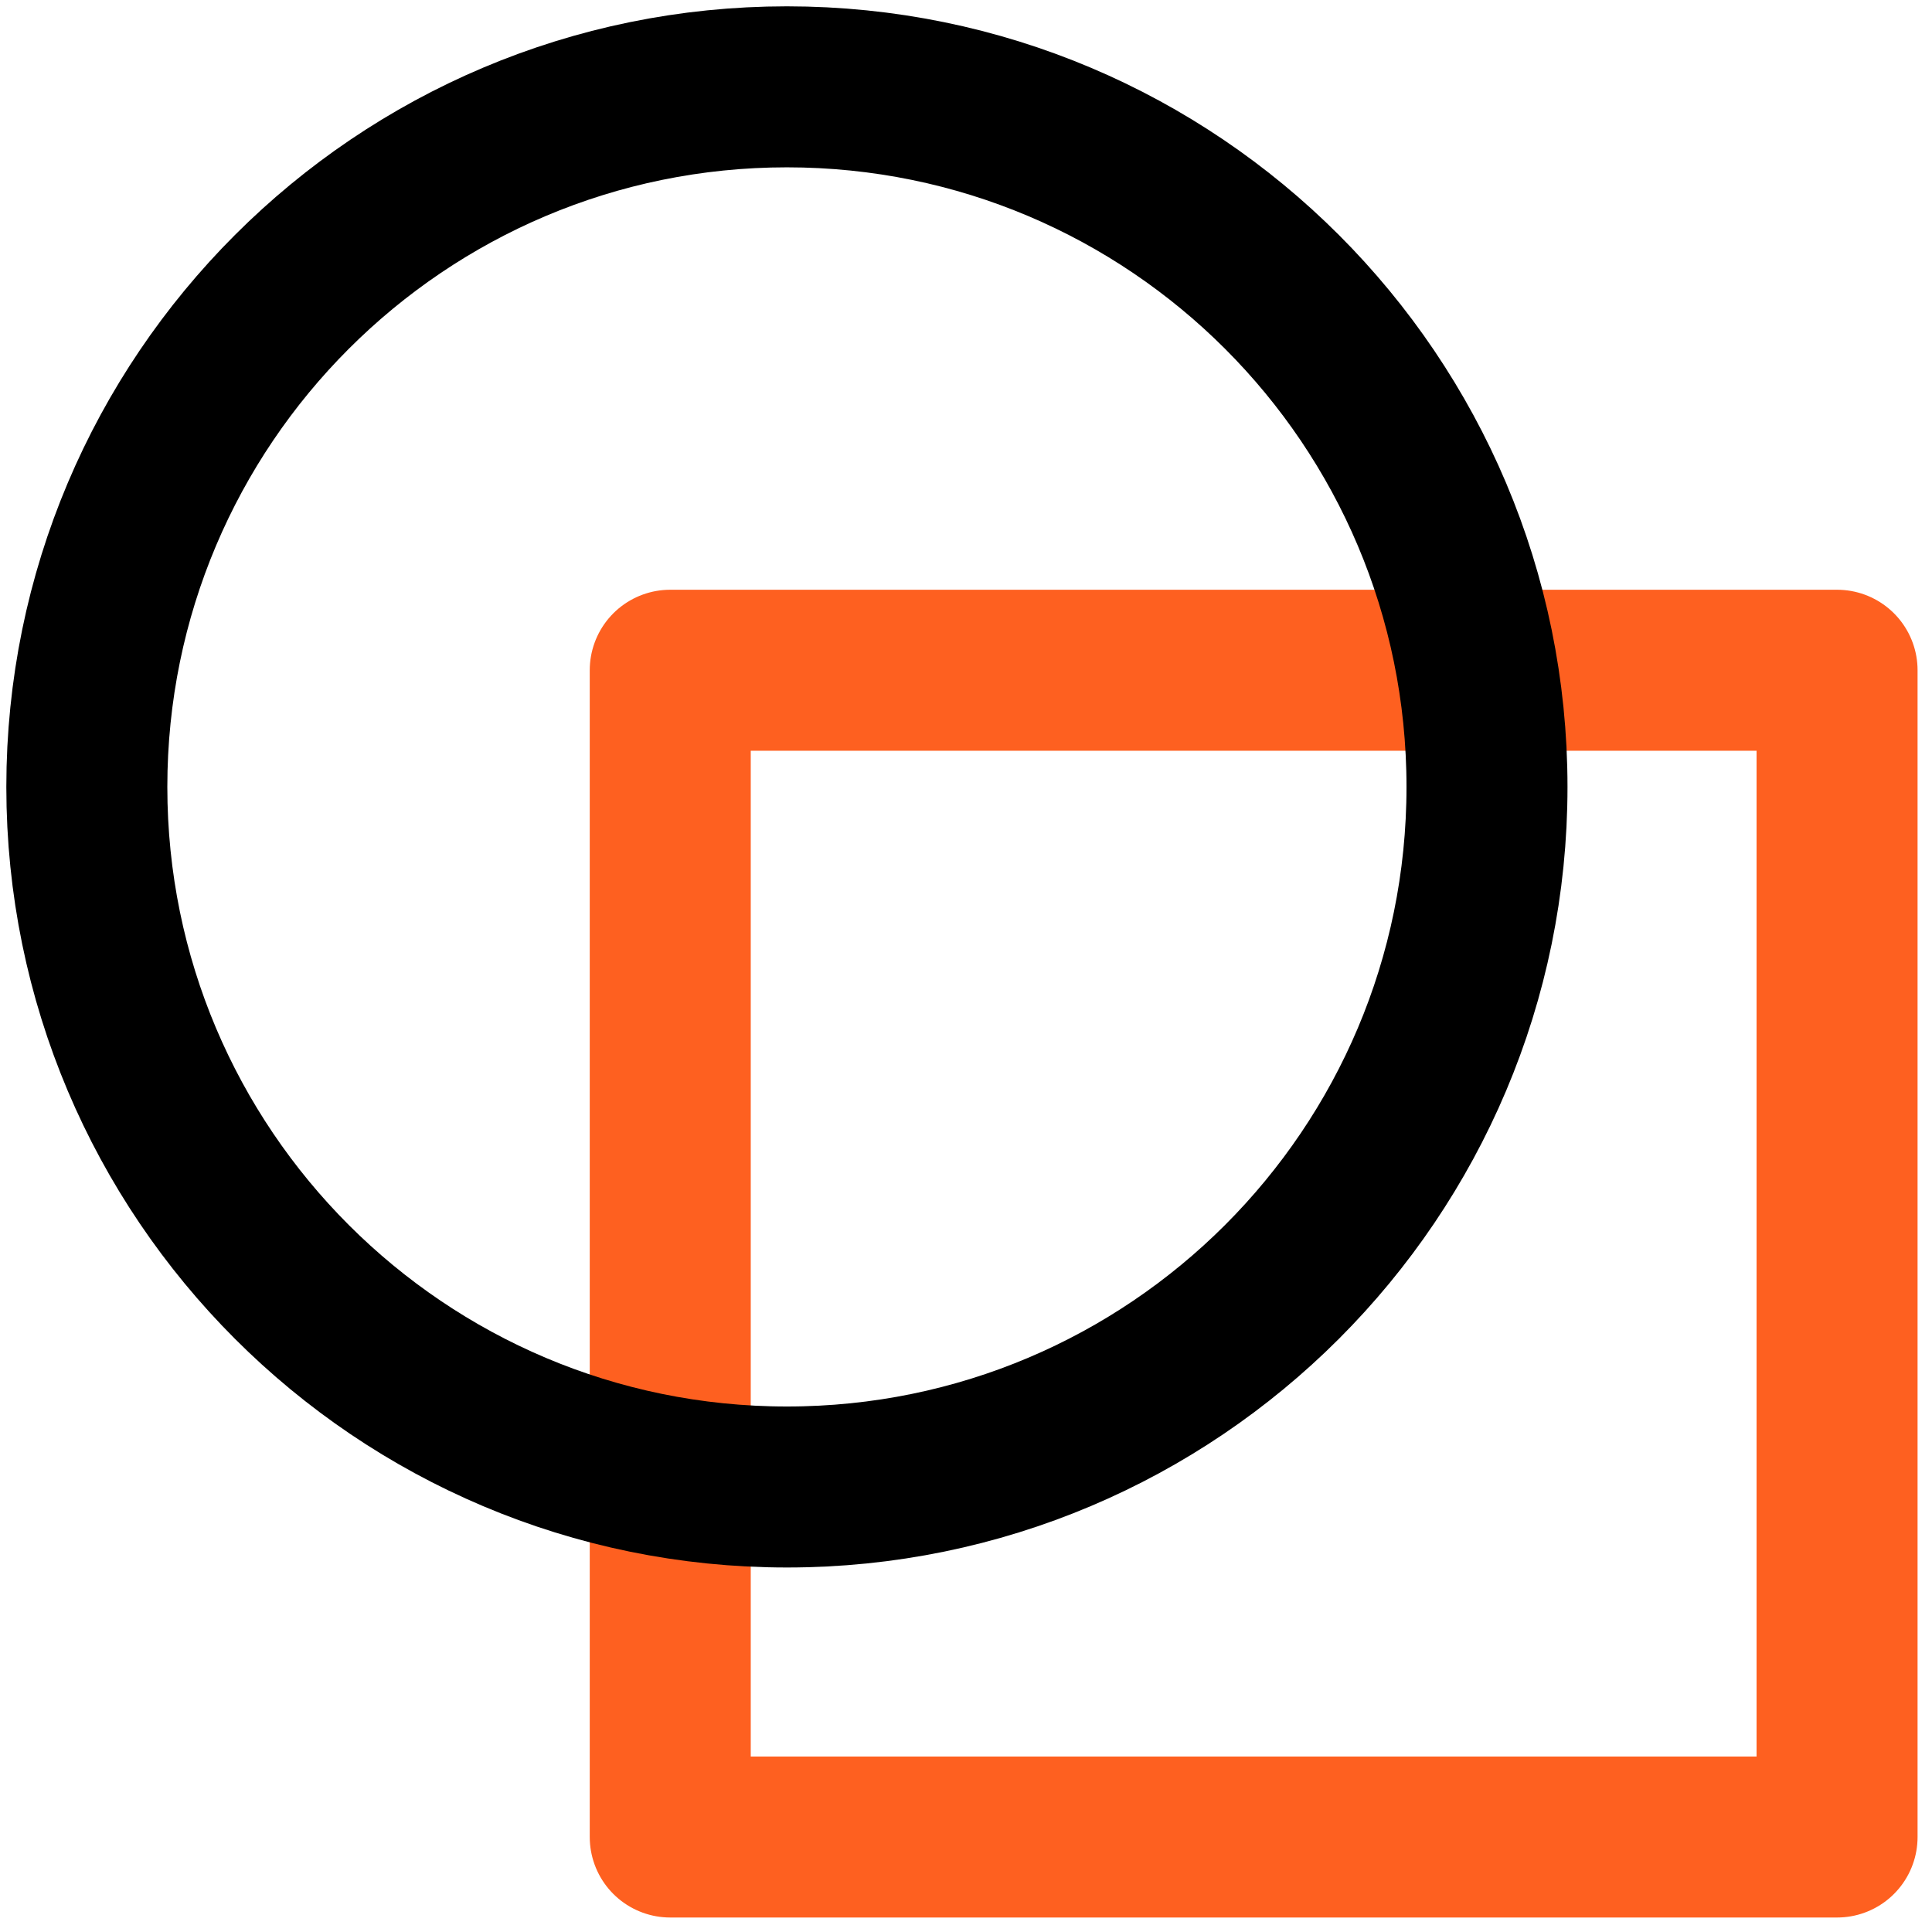<svg width="36" height="36" viewBox="0 0 36 36" fill="none" xmlns="http://www.w3.org/2000/svg">
<g clip-path="url(#clip0_0_147)">
<path d="M34.231 12.489H12.489V34.23H34.231V12.489Z" stroke="#FE6020" stroke-width="3" stroke-linecap="round" stroke-linejoin="round"/>
<path d="M14.663 27.708C21.868 27.708 27.708 21.867 27.708 14.663C27.708 7.458 21.868 1.618 14.663 1.618C7.459 1.618 1.618 7.458 1.618 14.663C1.618 21.867 7.459 27.708 14.663 27.708Z" stroke="black" stroke-width="3" stroke-linecap="round" stroke-linejoin="round"/>
</g>
<defs>
<clipPath id="clip0_0_147">
<rect width="36" height="36" fill="white"/>
</clipPath>
</defs>
</svg>
